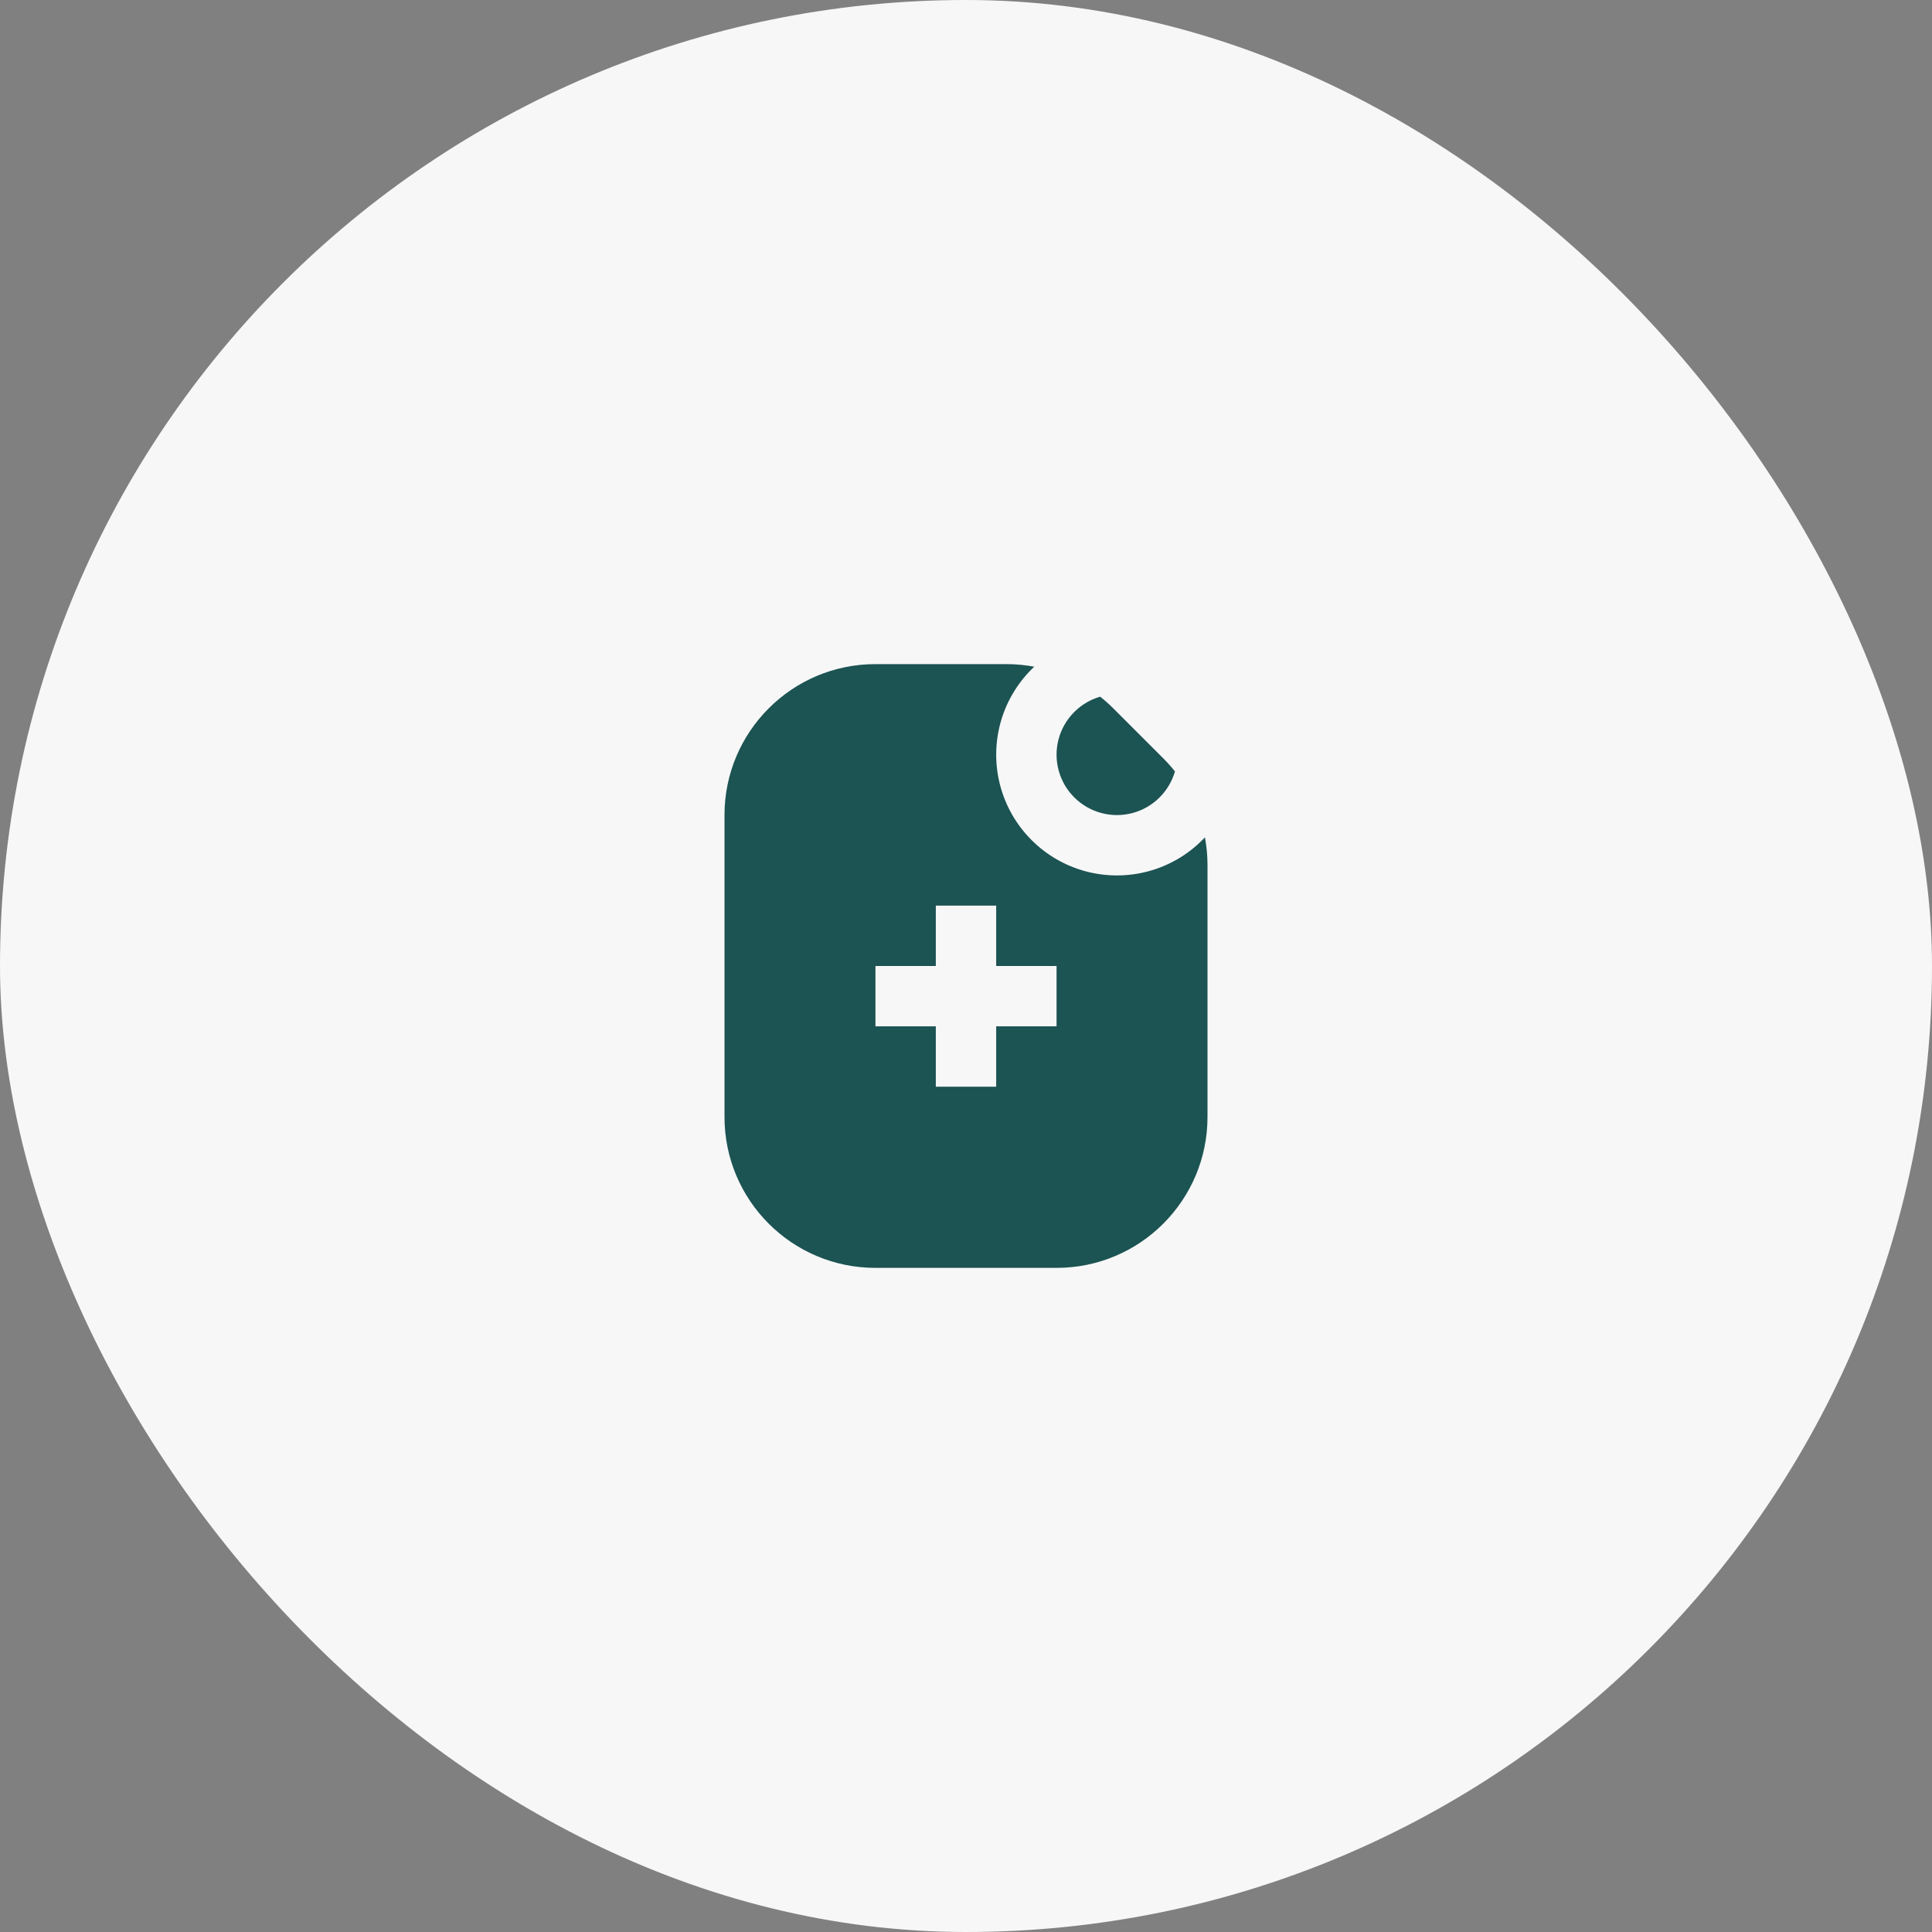 <svg width="64" height="64" viewBox="0 0 64 64" fill="none" xmlns="http://www.w3.org/2000/svg">
<rect x="0" y="0" width="64" height="64" fill="#808080" stroke="none"/>
<rect width="64" height="64" rx="32" fill="#F7F7F7"/>
<path fill-rule="evenodd" clip-rule="evenodd" d="M34.261 22.085C33.96 22.029 33.653 22 33.343 22H29C26.239 22 24 24.239 24 27V37C24 39.761 26.239 42 29 42H35C37.761 42 40 39.761 40 37V28.657C40 28.347 39.971 28.04 39.915 27.739C39.887 27.769 39.858 27.799 39.828 27.828C39.332 28.325 38.714 28.682 38.035 28.864C37.357 29.045 36.643 29.045 35.965 28.864C35.286 28.682 34.668 28.325 34.172 27.828C33.675 27.332 33.318 26.713 33.136 26.035C32.955 25.357 32.955 24.643 33.136 23.965C33.318 23.287 33.675 22.668 34.172 22.172C34.201 22.142 34.231 22.113 34.261 22.085ZM31 33.999H29V32H31V30H33V32H35V33.999H33V35.999H31V33.999Z" fill="#1C5353"/>
<path d="M38.922 25.555C38.802 25.404 38.673 25.259 38.535 25.121L36.879 23.465C36.741 23.327 36.596 23.198 36.445 23.078C36.121 23.172 35.825 23.347 35.586 23.586C35.337 23.834 35.159 24.143 35.068 24.482C34.977 24.822 34.977 25.178 35.068 25.518C35.159 25.857 35.337 26.166 35.586 26.414C35.834 26.663 36.143 26.841 36.482 26.932C36.822 27.023 37.178 27.023 37.518 26.932C37.857 26.841 38.166 26.663 38.414 26.414C38.653 26.175 38.828 25.879 38.922 25.555Z" fill="#1C5353"/>
</svg>
